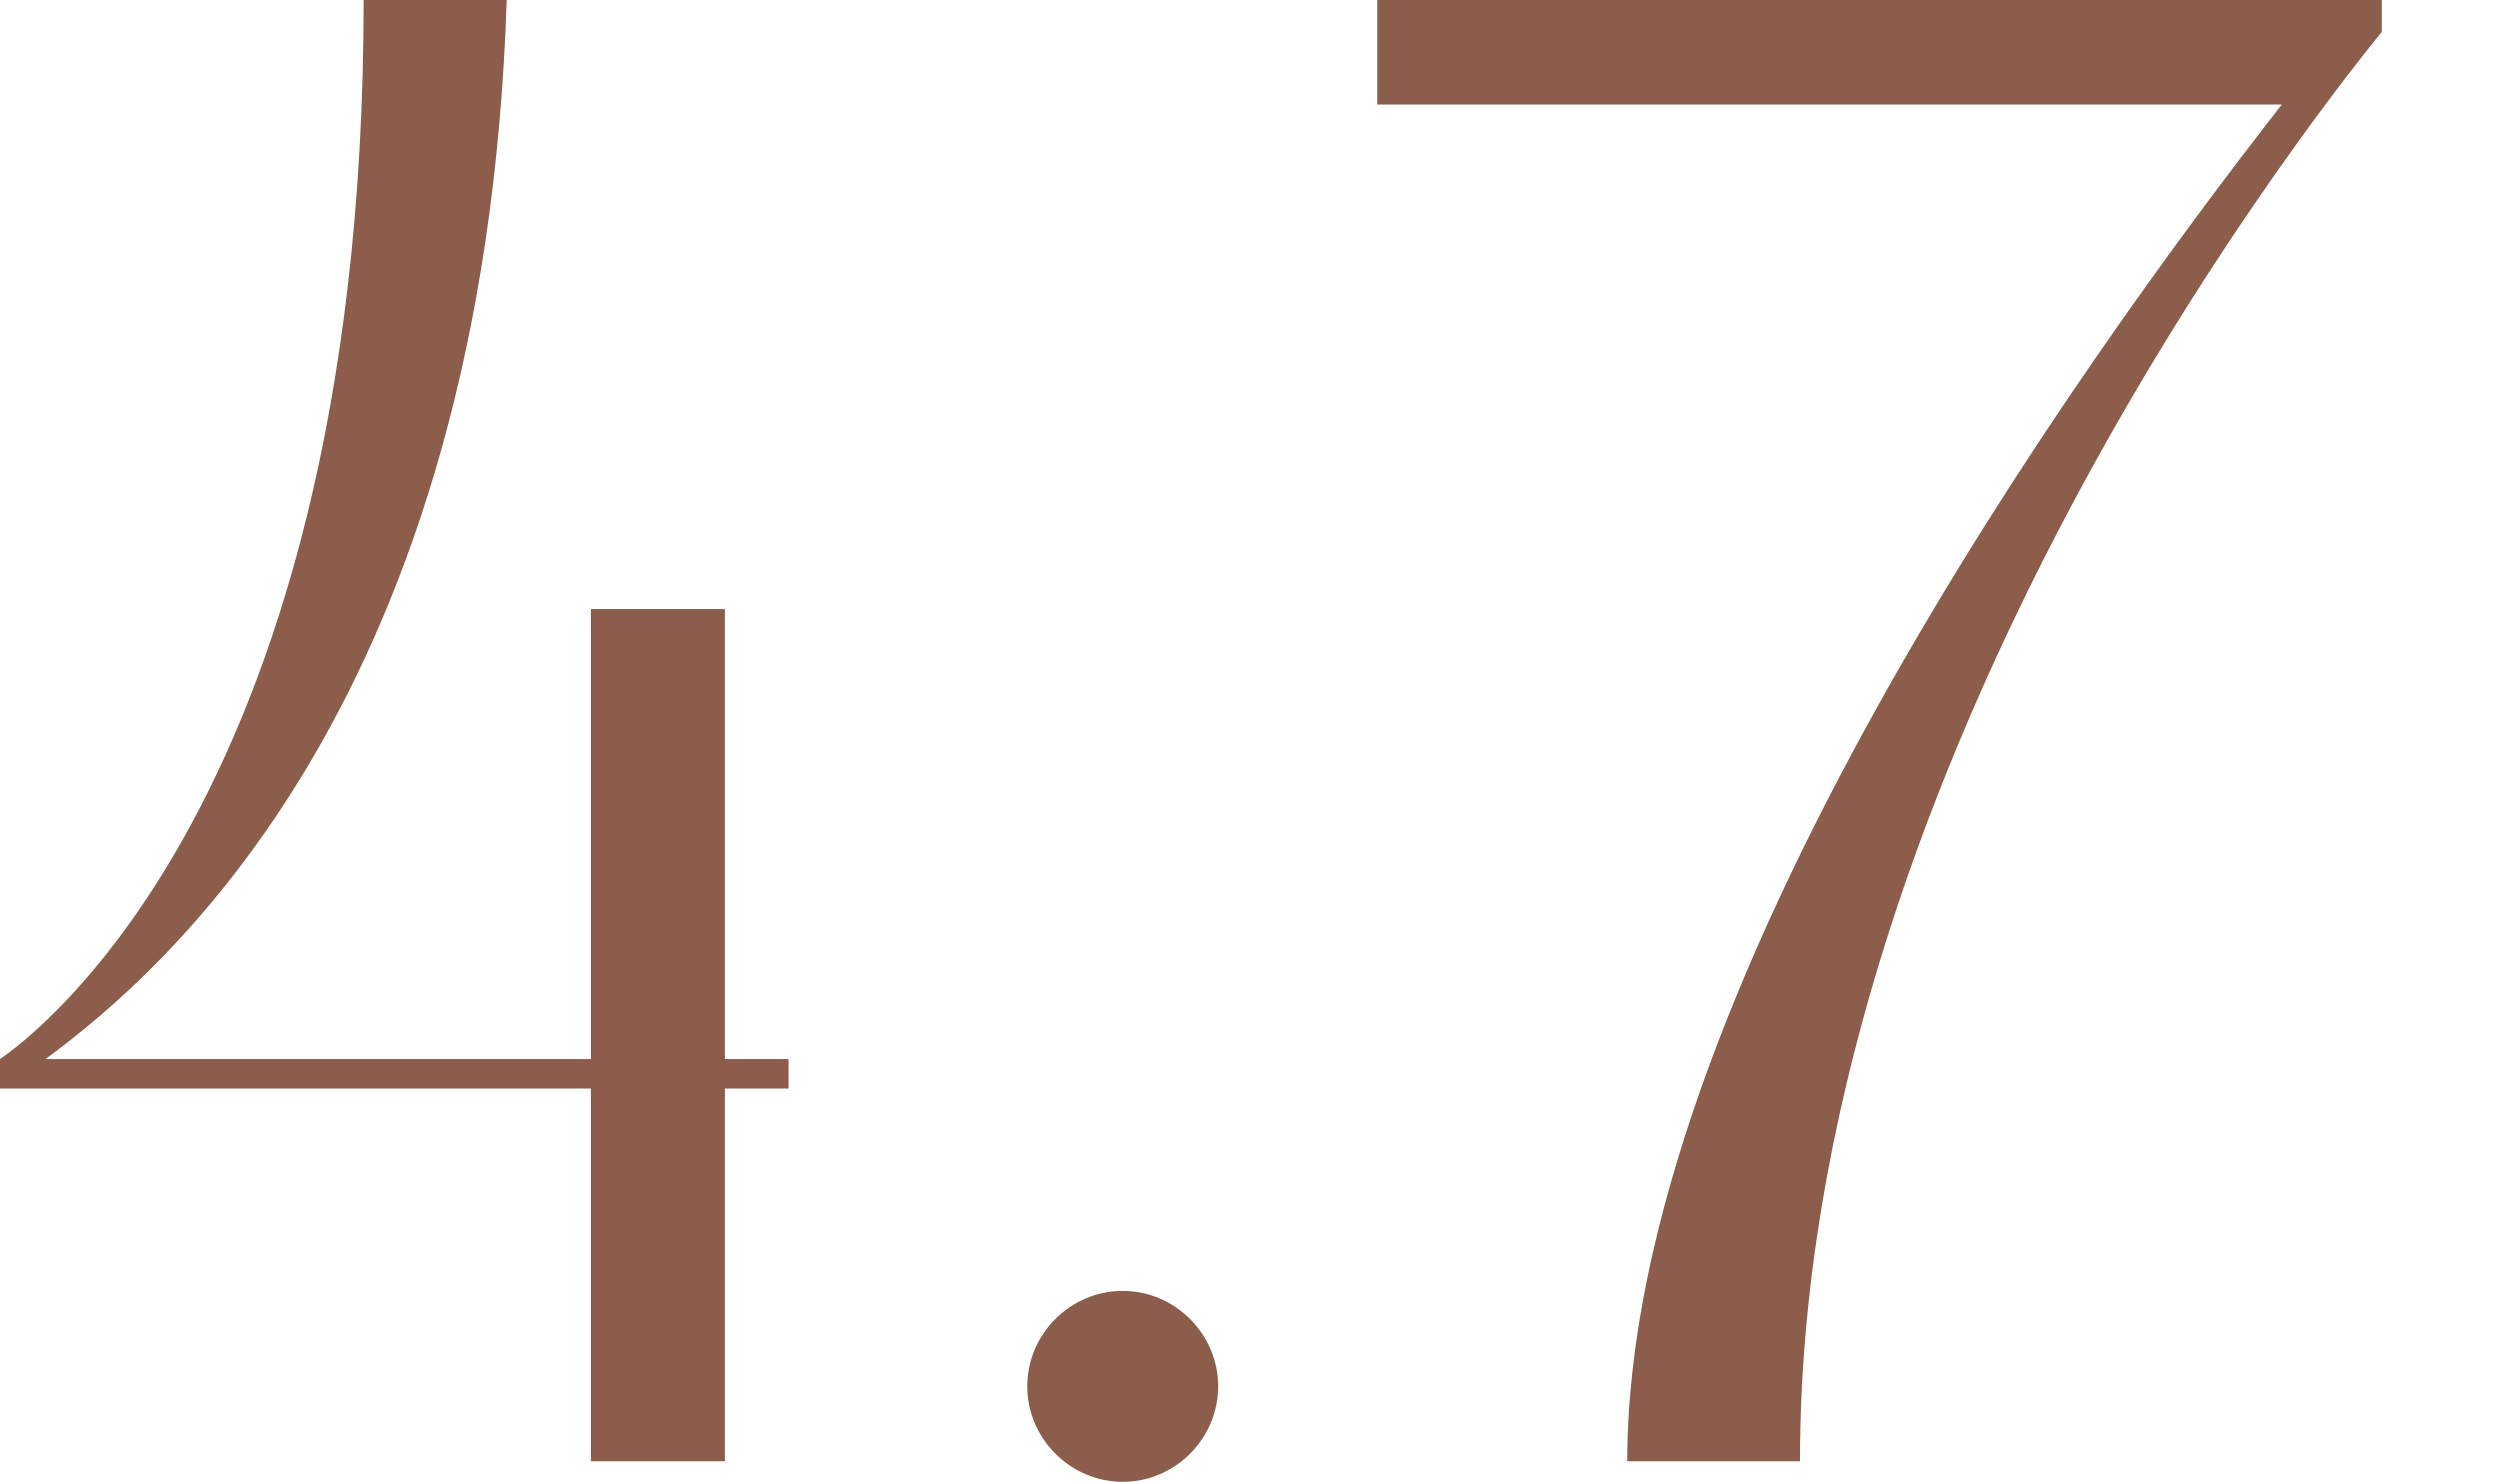 <?xml version="1.0" encoding="UTF-8"?><svg id="_レイヤー_2" xmlns="http://www.w3.org/2000/svg" viewBox="0 0 115.5 68.46"><defs><style>.cls-1{fill:none;}.cls-2{fill:#8b5d4a;}</style></defs><g id="_レイヤー_1-2"><path class="cls-2" d="M36.43,50.29h-2.94v17.22h-6.19v-17.22H0v-1.36c.1-.11,16.8-10.6,16.8-48.93h6.61c-1.05,32.23-15.75,44.83-21.31,48.93h25.2v-20.79h6.19v20.79h2.94v1.36Z"/><path class="cls-2" d="M47.46,64.05c0-2.42,1.99-4.41,4.41-4.41s4.41,2,4.41,4.41-1.99,4.41-4.41,4.41-4.41-2-4.41-4.41Z"/><path class="cls-2" d="M110.04,0v1.47c-4.09,5.04-26.88,34.54-26.88,66.04h-7.98c0-21.63,20.89-50.71,30.24-62.68h-41.79V0h46.41Z"/><rect class="cls-1" y="31.63" width="115.5" height="7.16"/></g></svg>